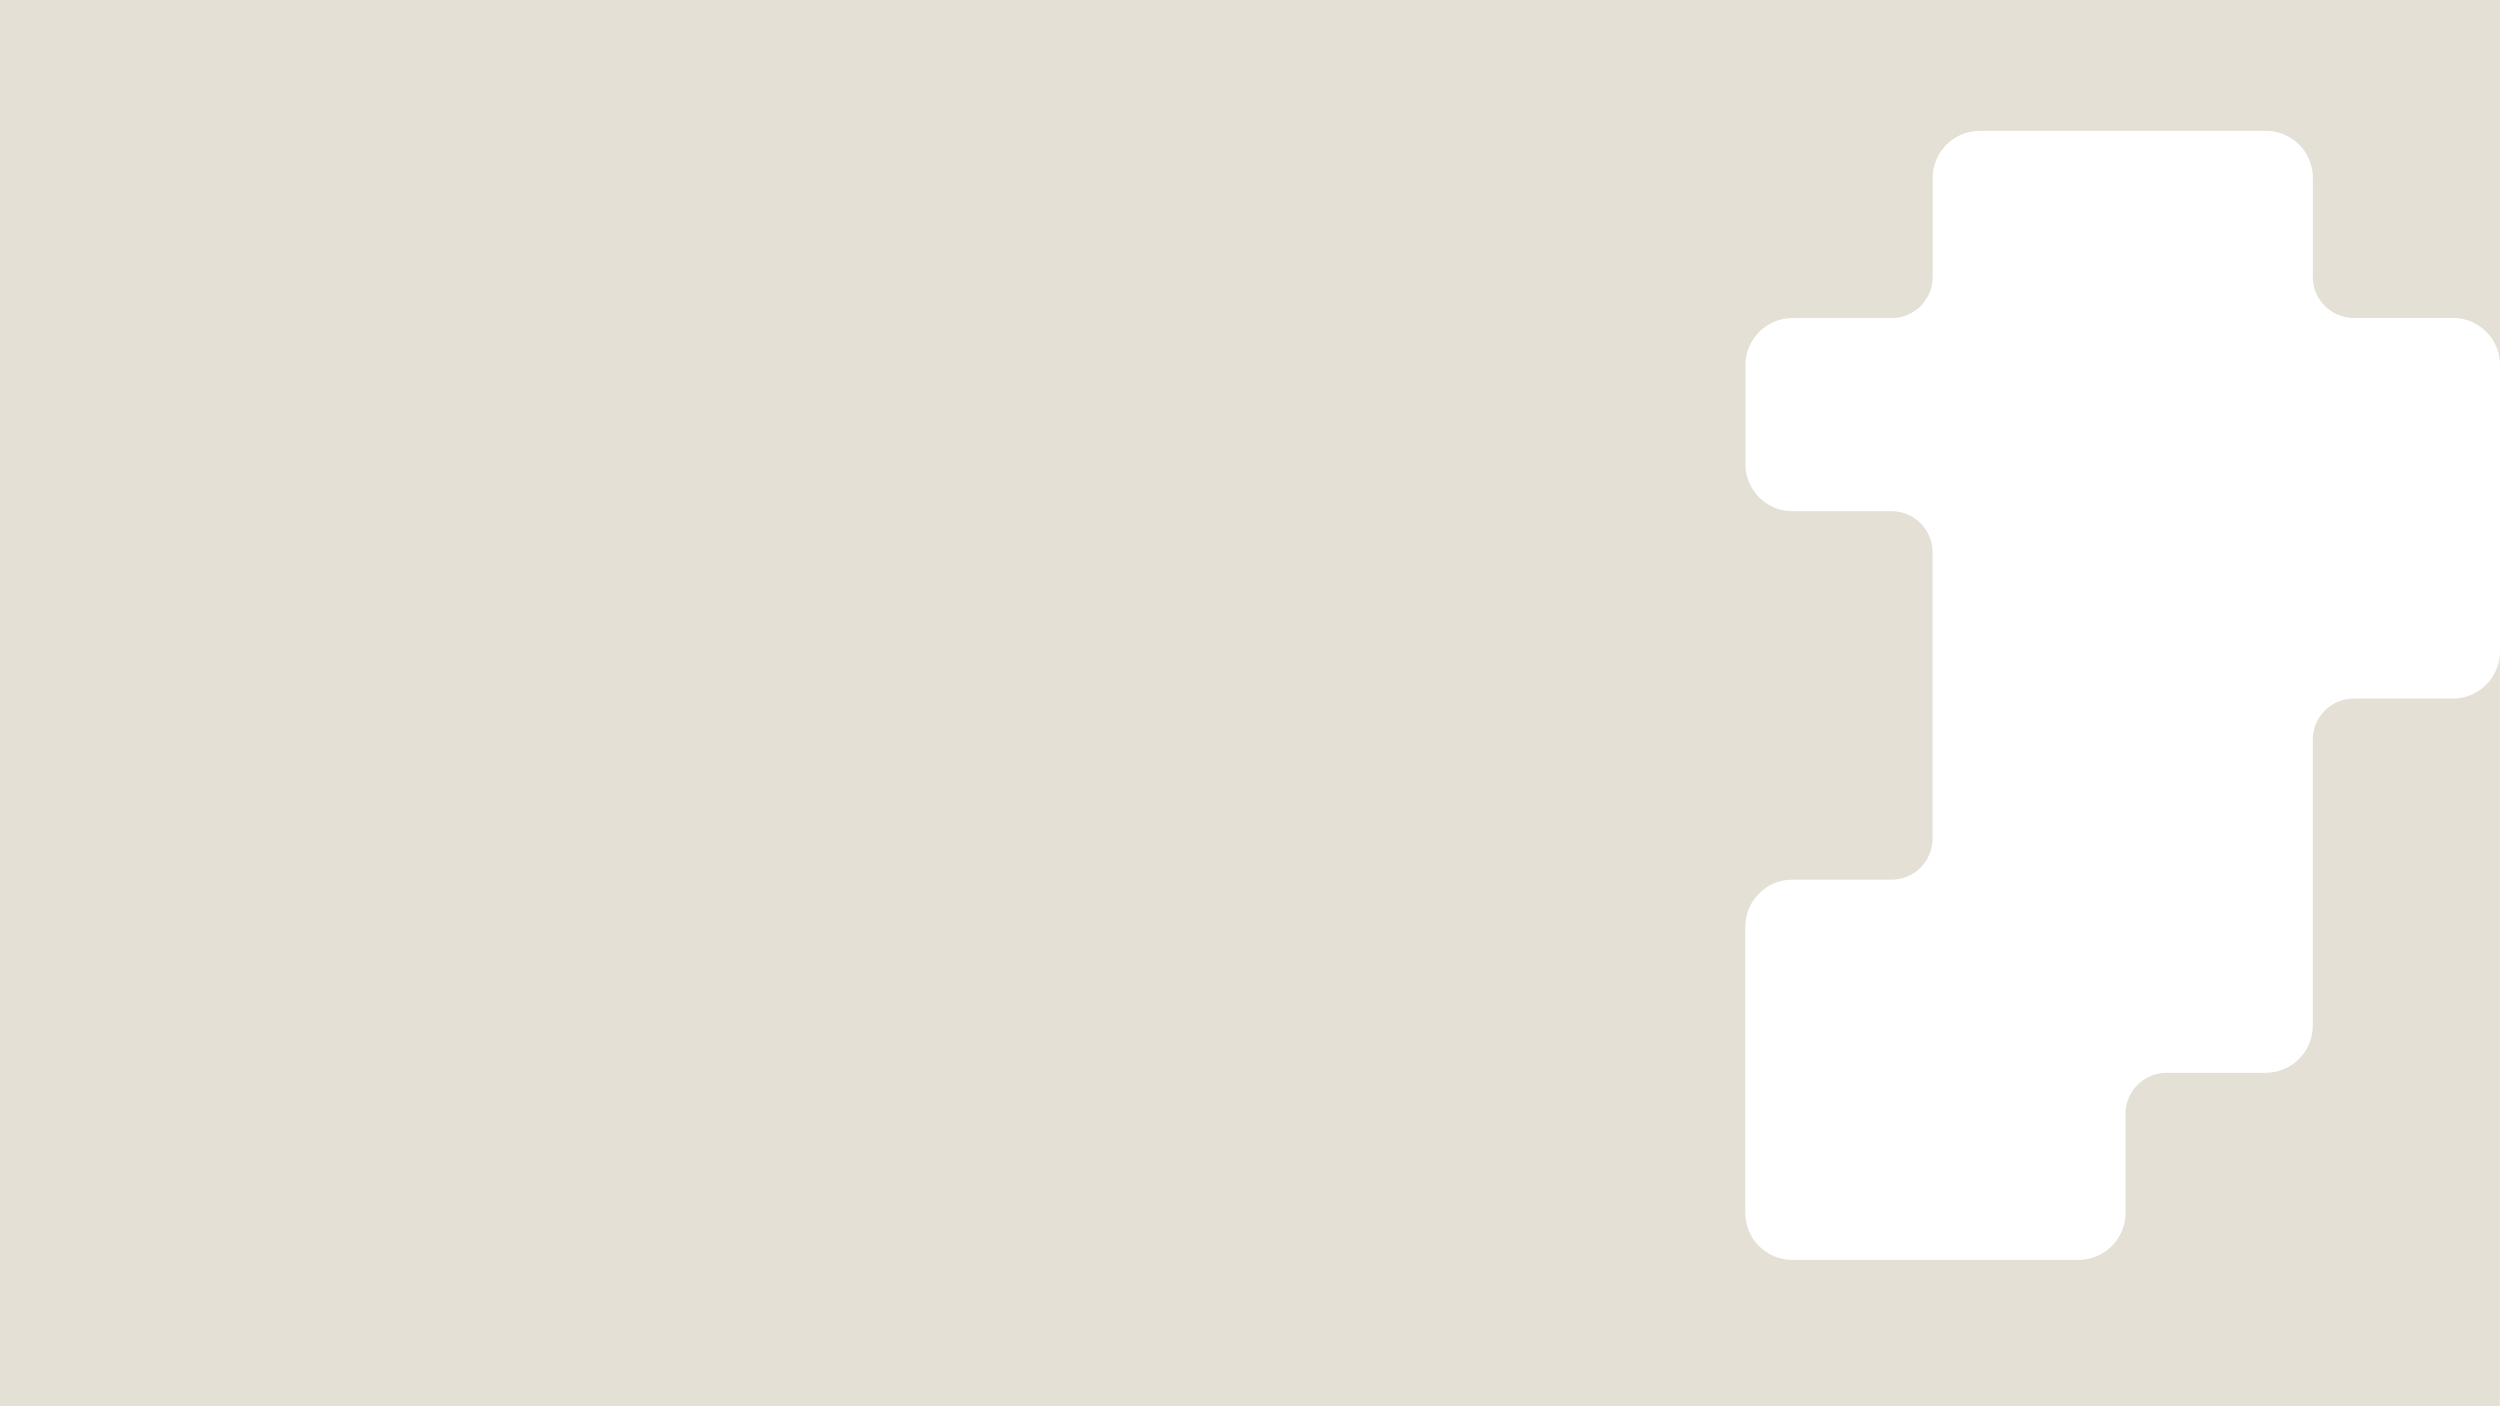 <svg xmlns="http://www.w3.org/2000/svg" viewBox="0 0 1920 1080"><defs><style>      .cls-1 {        fill: #e4e0d5;      }    </style></defs><g><g id="Layer_1"><g id="Layer_1-2" data-name="Layer_1"><path class="cls-1" d="M1776.3,212.7v-76.1c0-19.9-16.1-36.1-36.1-36.1h-219.8c-19.9,0-36.1,16.2-36.1,36.1v76.1c0,17.4-14.1,31.6-31.6,31.6h-76.1c-19.9,0-36.1,16.1-36.1,36.1v76.1c0,19.9,16.1,36.1,36.1,36.1h76.1c17.4,0,31.5,14.1,31.5,31.6v219.8c0,17.5-14.1,31.6-31.6,31.6h-76.1c-19.9,0-36.1,16.1-36.1,36.1v219.8c0,19.9,16.1,36.1,36.1,36.1h219.8c19.9,0,36.1-16.1,36.1-36.1v-88.2h0v12.1c0-17.4,14.1-31.5,31.6-31.5h76.1c19.9,0,36.1-16.1,36.1-36.1v-219.8c0-17.4,14.1-31.5,31.5-31.5h76.1c19.9,0,36.1-16.1,36.1-36.1v579.9H0V0h1920v280.3c0-19.9-16.1-36.1-36.1-36.1h-76.1c-17.4,0-31.6-14.1-31.6-31.5h0Z"></path></g></g></g></svg>